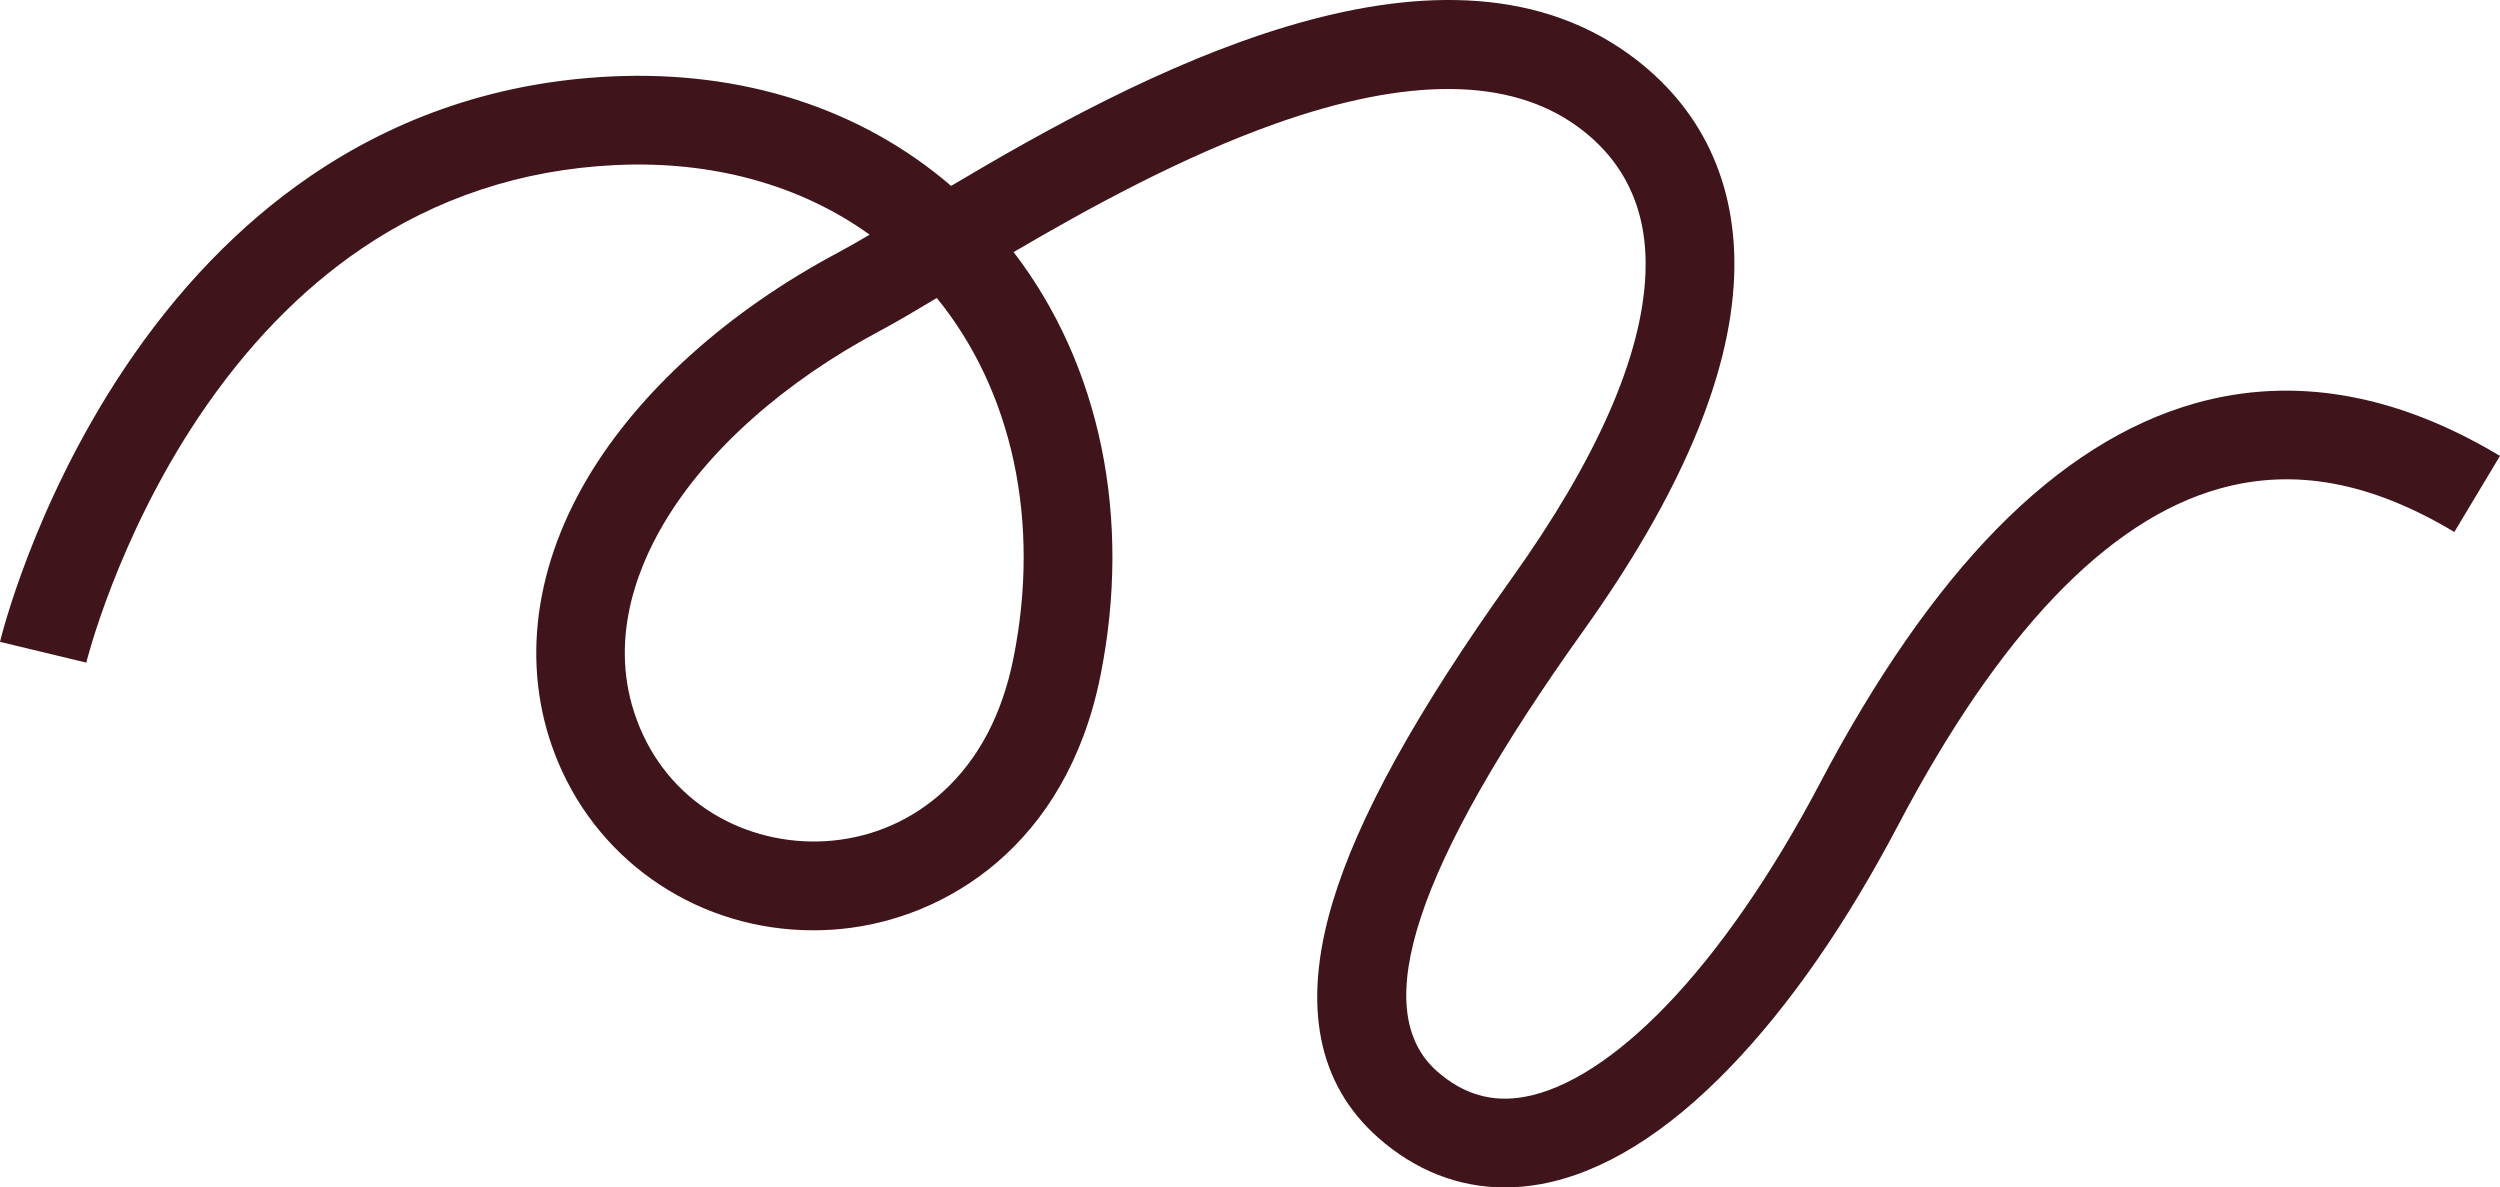 <?xml version="1.0" encoding="UTF-8"?><svg id="Layer_1" xmlns="http://www.w3.org/2000/svg" viewBox="0 0 1126.87 535.23"><defs><style>.cls-1{fill:#3f141b;}</style></defs><path class="cls-1" d="M678.3,535.23c-20.78,0-40.23-7.57-56.98-22.33-27.48-24.21-34.47-59.78-20.78-105.75,11.42-38.36,37.81-86.18,80.68-146.19,38.68-54.15,59.02-100.53,60.47-137.85,1.1-28.35-9.27-50.63-30.82-66.21-30.38-21.97-76.08-22.37-135.83-1.2-41.93,14.86-84.35,38.09-118.16,57.93,39.12,50.98,53.38,119.86,39.15,190.92-15.44,77.1-70.3,109.51-116.49,114.13-4.36.44-8.71.65-13.01.65-50.29,0-95.46-29.29-114.97-75.81-16.71-39.83-12.02-85.26,13.21-127.91,23.18-39.19,63.38-75.38,113.21-101.88,3.94-2.1,8.67-4.8,14.01-7.95-31.33-22.5-70.99-33.49-114.89-31.36-41.97,2.04-80.4,14.73-114.22,37.71-27.45,18.65-52.11,44.17-73.32,75.84-36.88,55.08-50.54,110.15-50.67,110.7L0,289.31c.6-2.49,15.11-61.58,55.59-122.49,24.07-36.21,52.38-65.59,84.16-87.32,40.15-27.46,85.71-42.61,135.4-45.02,59.58-2.88,113.08,14.47,153.56,49.32,83.49-49.62,218.48-122.31,305.6-59.31,32.61,23.58,48.98,58.22,47.35,100.17-1.75,45.25-24.6,98.93-67.89,159.55-75.76,106.07-97.36,171.06-66.01,198.68,11.86,10.45,24.83,14.21,39.62,11.48,19.21-3.54,41.29-17.81,63.86-41.27,23.74-24.68,47.61-59.23,69.02-99.91,25.14-47.77,51.92-86.33,79.6-114.6,28.39-29,58.62-48.14,89.86-56.88,44.11-12.35,90.25-4.34,137.14,23.79l-20.58,34.3c-37.61-22.57-72.21-28.97-105.78-19.57-50.64,14.17-99.37,65.18-144.85,151.59-23.47,44.6-48.9,81.28-75.59,109.02-28.82,29.95-57.57,47.74-85.45,52.88-5.51,1.01-10.97,1.52-16.33,1.52ZM422.26,134.32c-9.88,5.92-18.51,11.02-25.5,14.73-43.43,23.1-78.08,53.97-97.57,86.93-13.18,22.28-25.74,56.34-10.75,92.07,7.28,17.36,19.67,31.3,35.85,40.33,15.31,8.55,33.51,12.27,51.27,10.5,18.73-1.87,35.92-9.55,49.71-22.21,15.87-14.56,26.48-34.74,31.54-59.98,12.3-61.4-.3-120.29-34.55-162.38Z"/></svg>